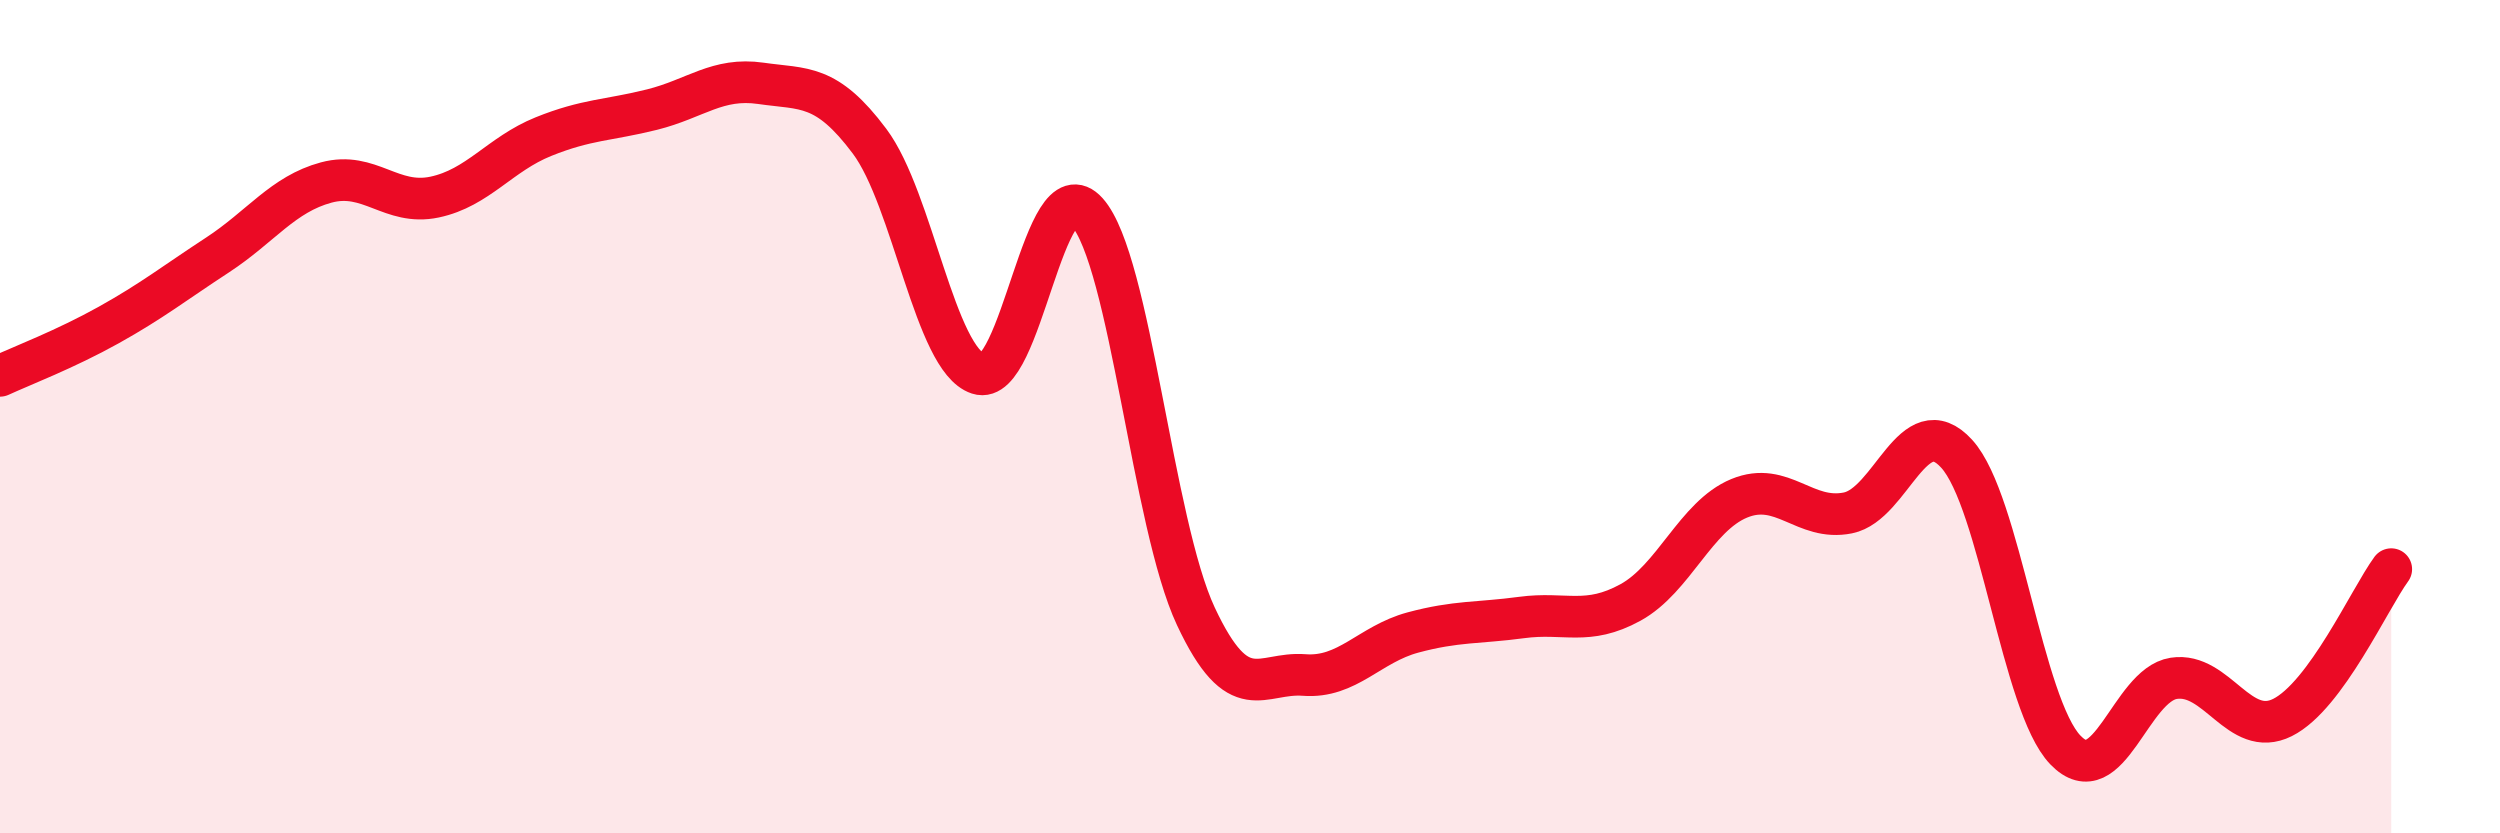 
    <svg width="60" height="20" viewBox="0 0 60 20" xmlns="http://www.w3.org/2000/svg">
      <path
        d="M 0,9.02 C 0.52,8.78 1.57,8.38 2.61,7.8 C 3.65,7.22 4.18,6.8 5.22,6.12 C 6.26,5.44 6.79,4.66 7.83,4.38 C 8.87,4.1 9.39,4.95 10.43,4.73 C 11.47,4.51 12,3.7 13.04,3.28 C 14.08,2.86 14.61,2.89 15.65,2.63 C 16.69,2.37 17.22,1.85 18.26,2 C 19.3,2.15 19.83,2 20.87,3.39 C 21.91,4.78 22.44,8.63 23.48,8.97 C 24.52,9.31 25.05,3.93 26.09,5.09 C 27.13,6.25 27.66,12.57 28.7,14.79 C 29.74,17.01 30.26,16.12 31.3,16.2 C 32.34,16.28 32.87,15.46 33.91,15.18 C 34.95,14.9 35.48,14.96 36.52,14.82 C 37.56,14.68 38.09,15.03 39.13,14.46 C 40.17,13.89 40.7,12.39 41.74,11.96 C 42.78,11.53 43.31,12.52 44.35,12.31 C 45.39,12.1 45.92,9.75 46.96,10.89 C 48,12.03 48.53,16.92 49.57,18 C 50.61,19.08 51.13,16.44 52.17,16.28 C 53.21,16.12 53.74,17.74 54.78,17.22 C 55.82,16.7 56.87,14.37 57.39,13.66L57.39 20L0 20Z"
        fill="#EB0A25"
        opacity="0.1"
        stroke-linecap="round"
        stroke-linejoin="round"
      />
      <path
        d="M 0,9.02 C 0.52,8.78 1.57,8.38 2.61,7.8 C 3.65,7.22 4.18,6.8 5.22,6.12 C 6.26,5.44 6.79,4.66 7.83,4.38 C 8.87,4.1 9.39,4.95 10.43,4.73 C 11.47,4.51 12,3.7 13.04,3.28 C 14.08,2.86 14.61,2.89 15.65,2.63 C 16.69,2.37 17.22,1.85 18.26,2 C 19.3,2.15 19.83,2 20.87,3.39 C 21.91,4.78 22.44,8.63 23.48,8.97 C 24.52,9.31 25.05,3.93 26.09,5.09 C 27.13,6.25 27.66,12.57 28.7,14.79 C 29.74,17.01 30.26,16.12 31.3,16.2 C 32.34,16.28 32.87,15.46 33.91,15.18 C 34.95,14.9 35.48,14.96 36.52,14.82 C 37.56,14.68 38.09,15.03 39.13,14.46 C 40.17,13.89 40.7,12.39 41.74,11.96 C 42.78,11.53 43.31,12.52 44.35,12.31 C 45.39,12.1 45.92,9.75 46.96,10.89 C 48,12.03 48.53,16.92 49.57,18 C 50.61,19.08 51.13,16.44 52.17,16.28 C 53.21,16.12 53.74,17.74 54.78,17.22 C 55.82,16.7 56.87,14.37 57.39,13.66"
        stroke="#EB0A25"
        stroke-width="1"
        fill="none"
        stroke-linecap="round"
        stroke-linejoin="round"
      />
    </svg>
  